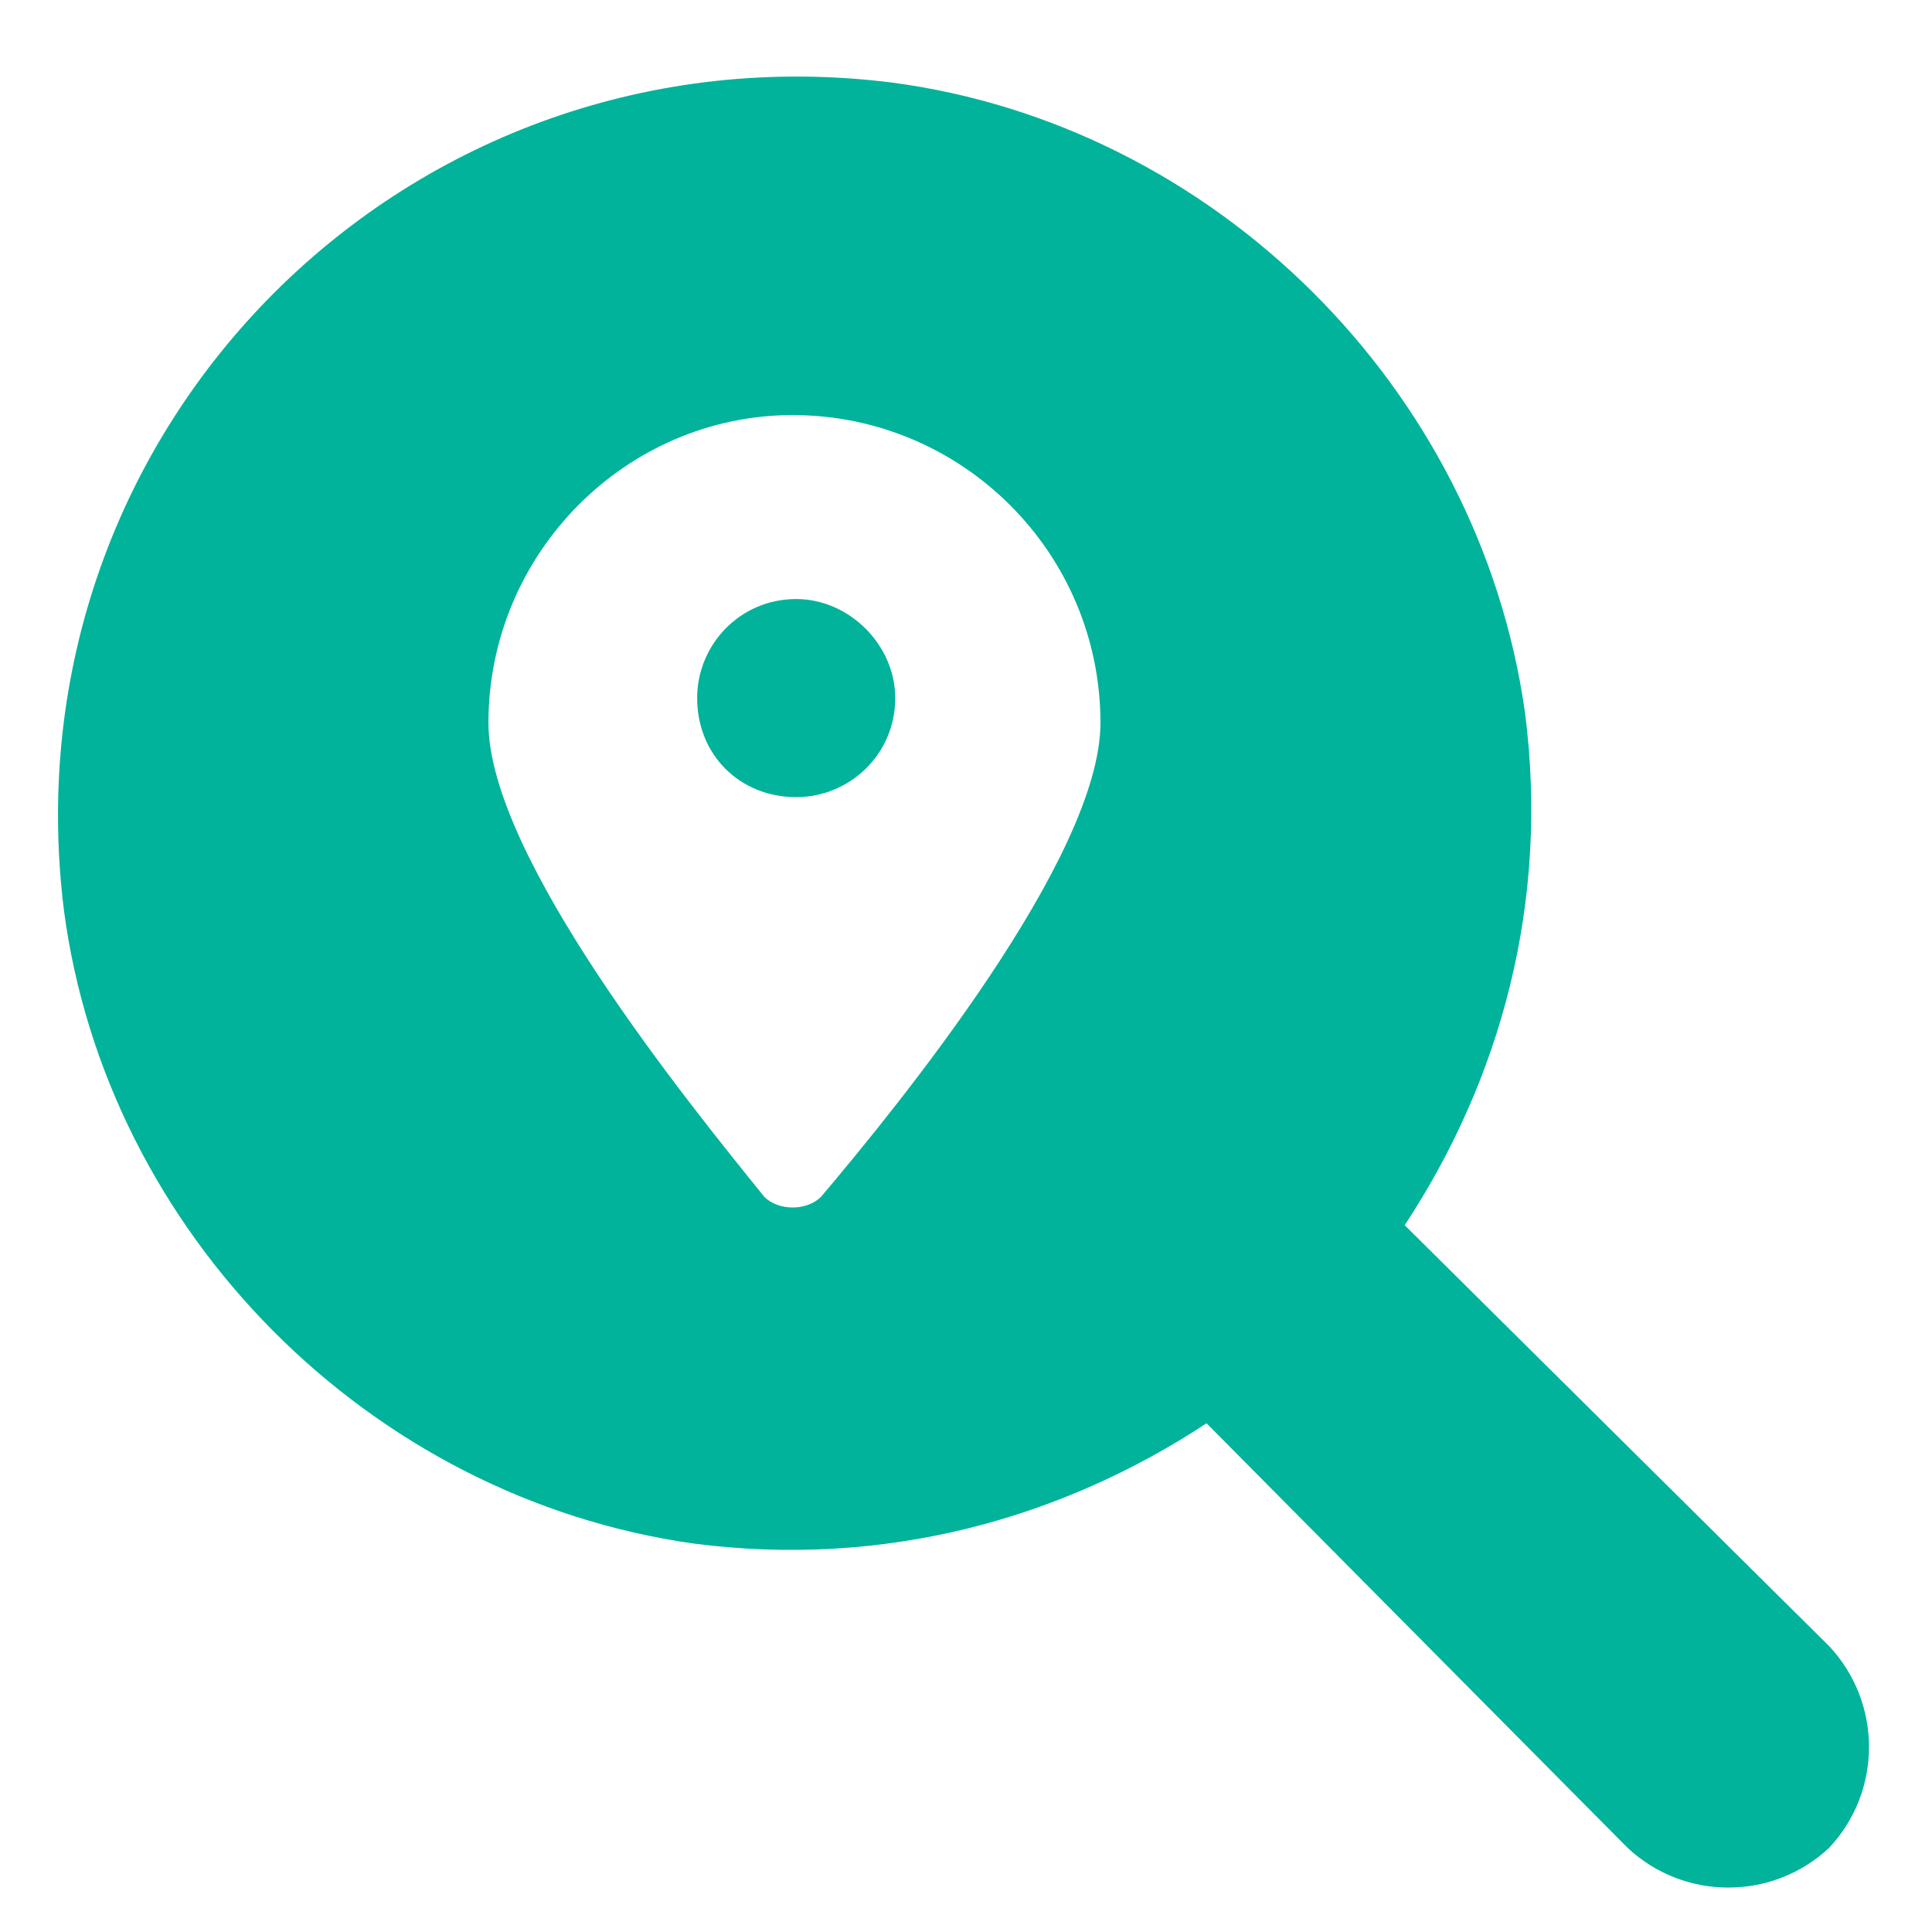 <svg width="32" height="32" viewBox="0 0 32 32" fill="none" xmlns="http://www.w3.org/2000/svg">
<path d="M14.828 11.562C14.828 12.5 14.066 13.203 13.188 13.203C12.25 13.203 11.547 12.5 11.547 11.562C11.547 10.684 12.25 9.922 13.188 9.922C14.066 9.922 14.828 10.684 14.828 11.562ZM30.297 30.605C29.359 31.484 27.895 31.484 26.957 30.605L19.984 23.574C17.582 25.156 14.652 25.977 11.488 25.566C6.098 24.805 1.762 20.41 1.059 15.078C0.062 7.051 6.801 0.371 14.77 1.367C20.102 2.07 24.496 6.406 25.258 11.797C25.668 14.961 24.848 17.891 23.266 20.293L30.297 27.266C31.176 28.203 31.176 29.668 30.297 30.605ZM18.227 11.973C18.227 9.16 15.941 6.875 13.129 6.875C10.375 6.875 8.09 9.16 8.09 11.973C8.09 14.199 11.43 18.301 12.66 19.824C12.777 19.941 12.953 20 13.129 20C13.305 20 13.48 19.941 13.598 19.824C14.887 18.301 18.227 14.199 18.227 11.973Z" fill="#00B39A"/>
</svg>
